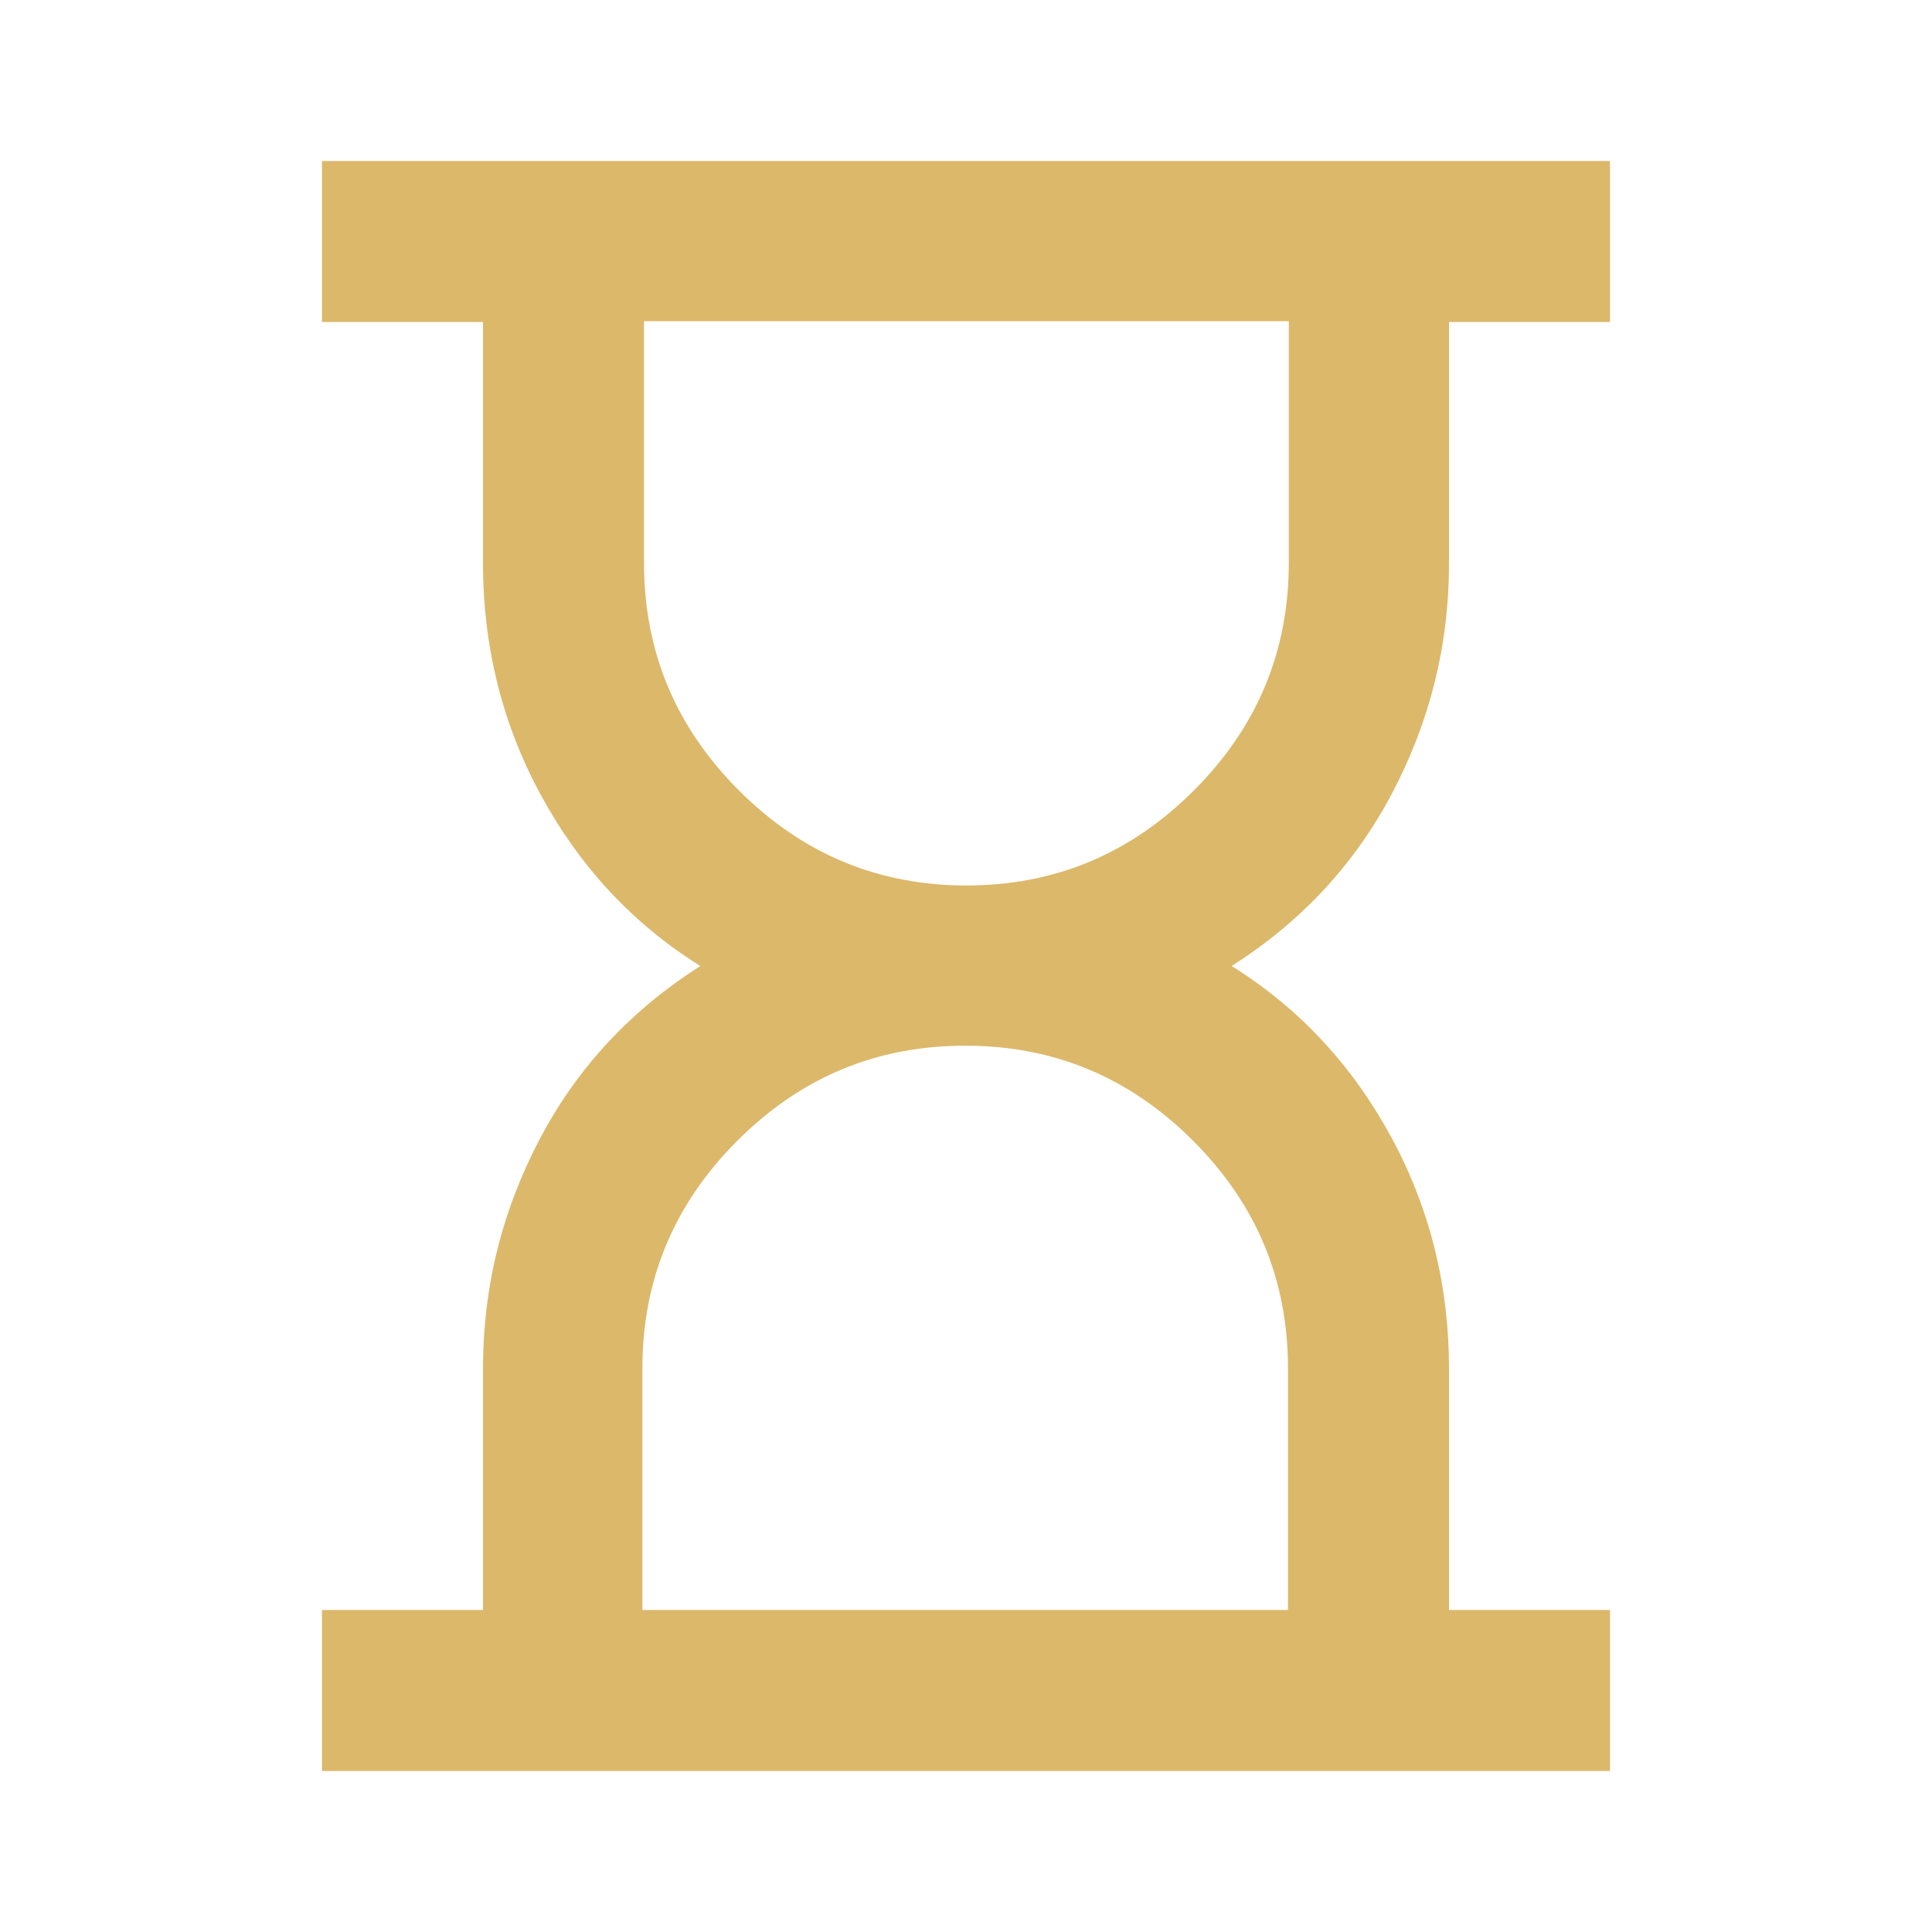 <?xml version="1.0" encoding="UTF-8"?> <svg xmlns="http://www.w3.org/2000/svg" id="Layer_1" data-name="Layer 1" viewBox="0 0 24 24"> <defs> <style> .cls-1 { fill: #dcb86a; } </style> </defs> <path class="cls-1" d="m8,20h8v-3c0-1.1-.39-2.04-1.18-2.83s-1.73-1.18-2.83-1.18-2.04.39-2.83,1.18-1.18,1.73-1.18,2.83v3Zm4-9c1.1,0,2.04-.39,2.83-1.18s1.18-1.73,1.18-2.83v-3H8v3c0,1.1.39,2.04,1.18,2.83s1.73,1.18,2.83,1.18ZM4,22v-2h2v-3c0-1.02.24-1.97.71-2.86s1.14-1.6,1.99-2.14c-.85-.53-1.51-1.25-1.99-2.14s-.71-1.85-.71-2.86v-3h-2V2h16v2h-2v3c0,1.02-.24,1.97-.71,2.86s-1.14,1.6-1.99,2.14c.85.53,1.51,1.25,1.99,2.14s.71,1.85.71,2.86v3h2v2H4Z"></path> </svg> 